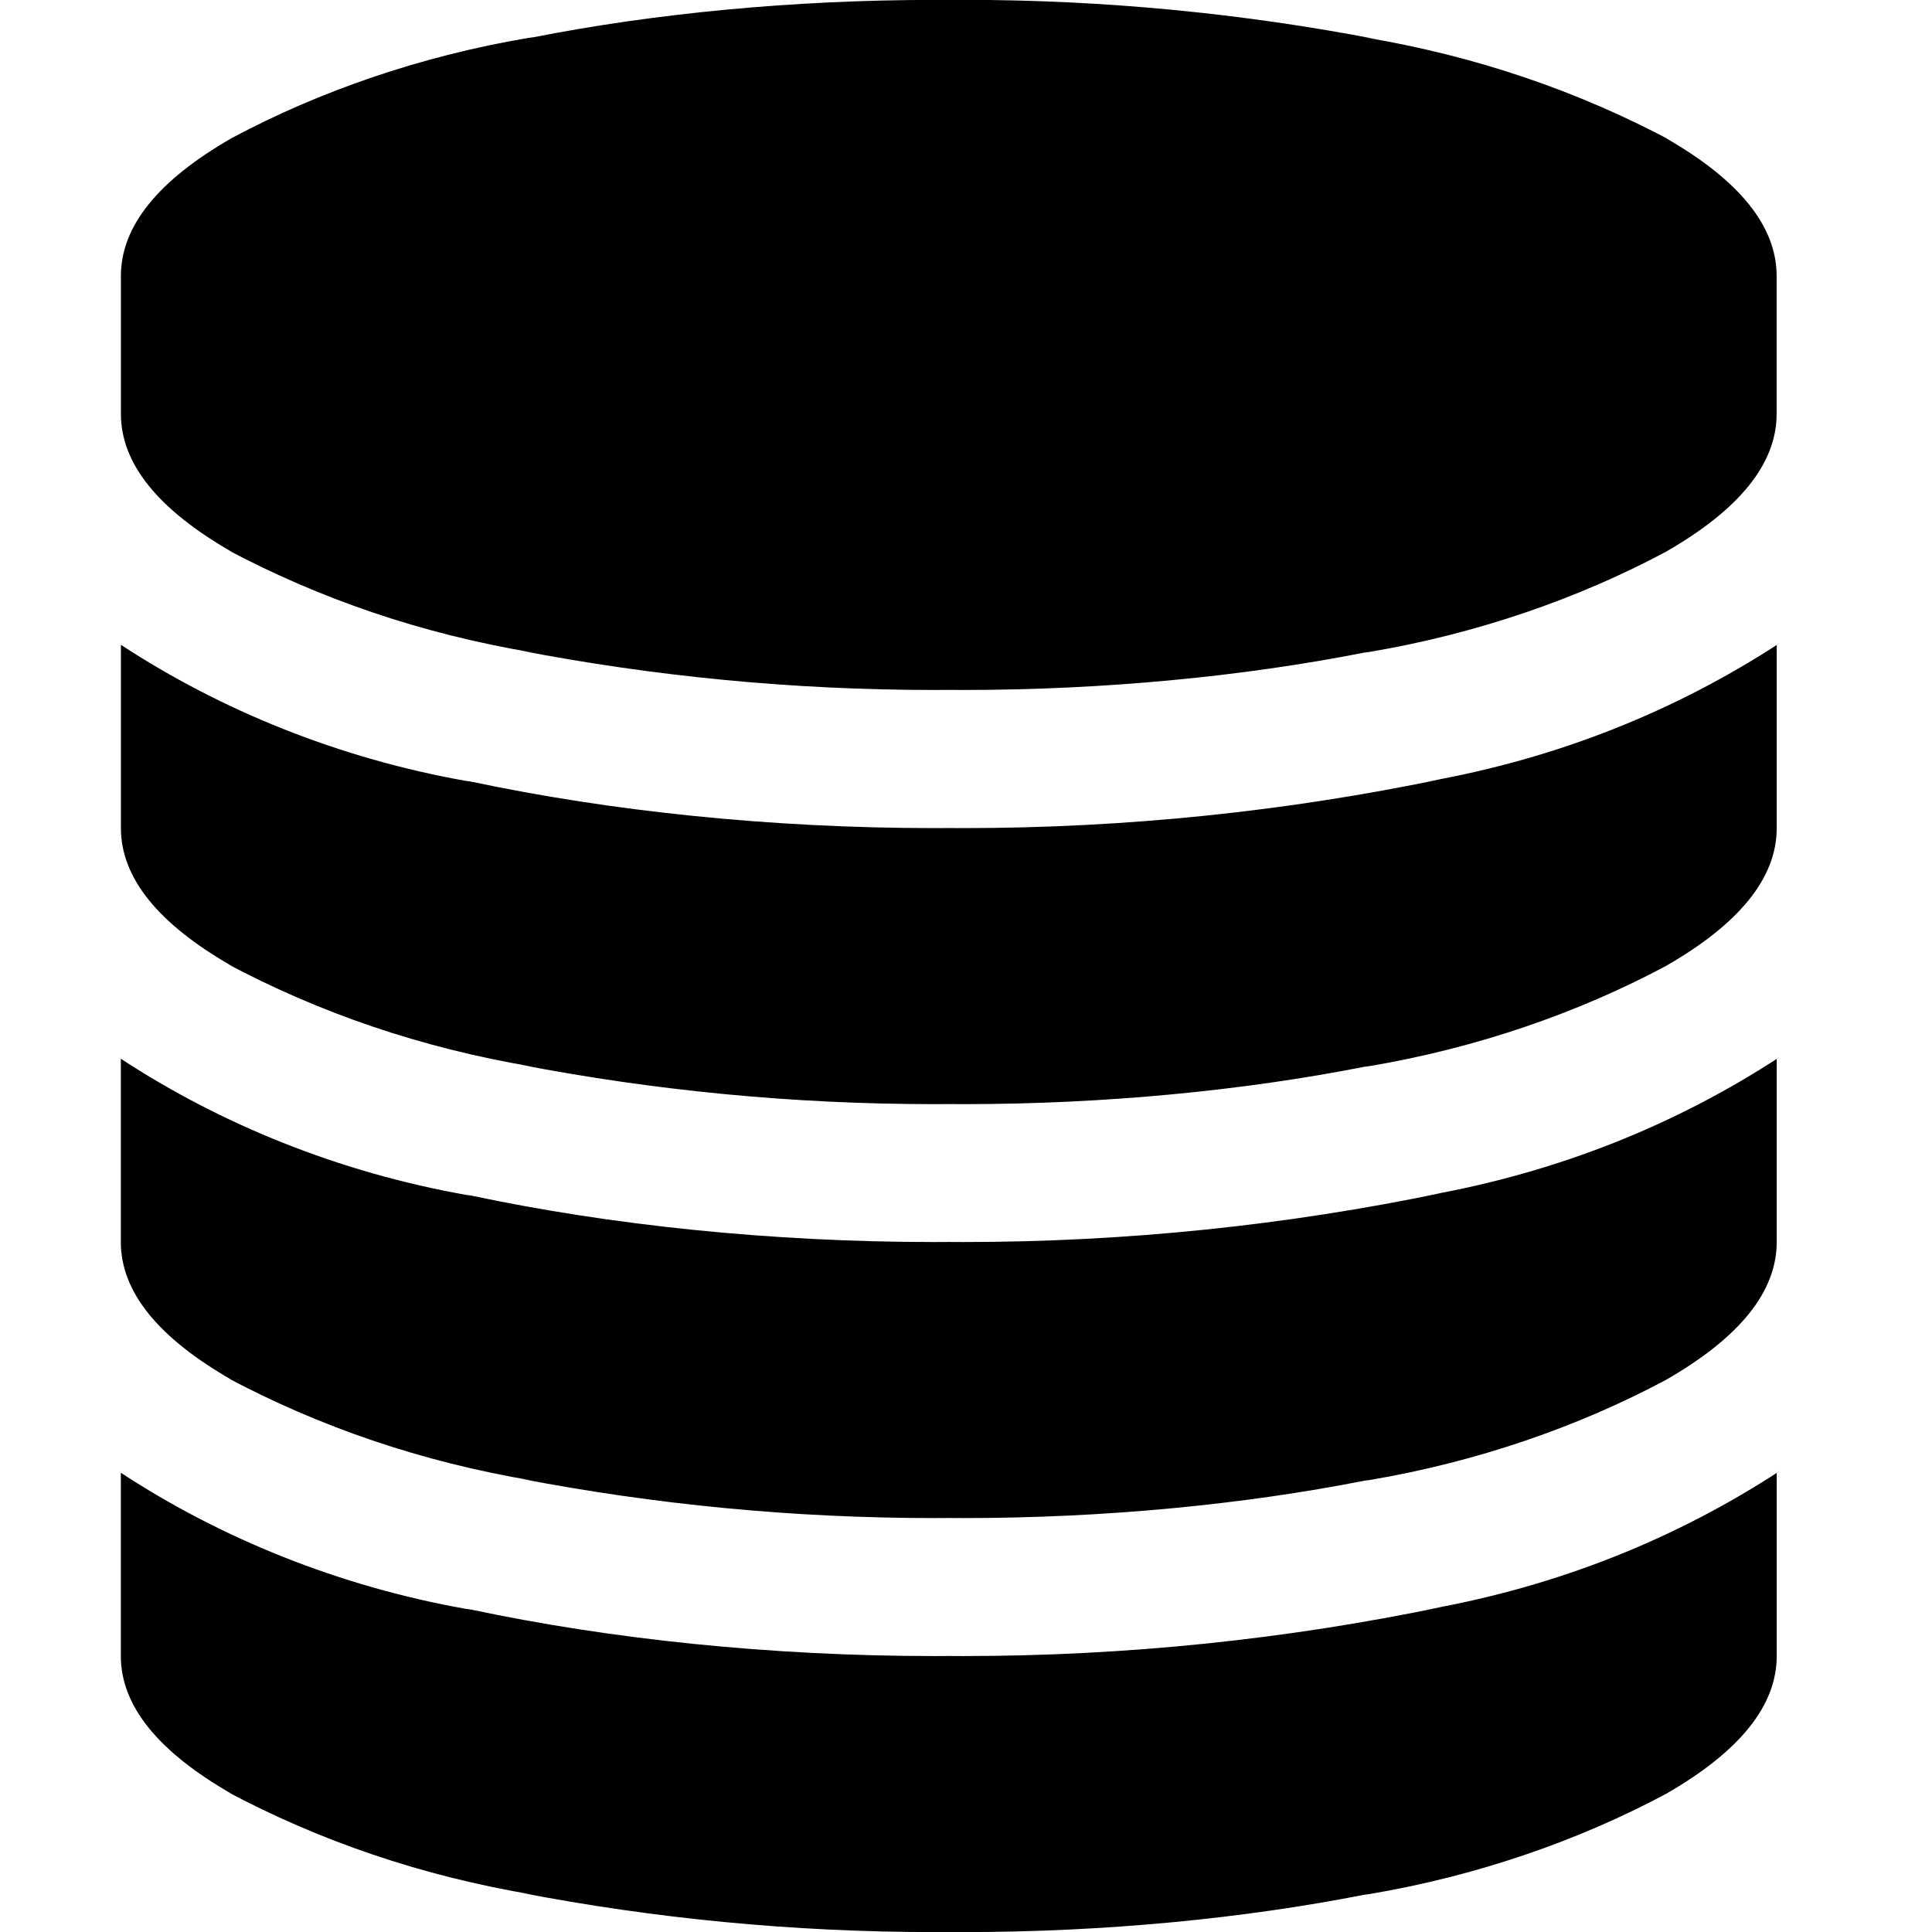 <!DOCTYPE svg PUBLIC "-//W3C//DTD SVG 1.1//EN" "http://www.w3.org/Graphics/SVG/1.1/DTD/svg11.dtd">
<!-- Uploaded to: SVG Repo, www.svgrepo.com, Transformed by: SVG Repo Mixer Tools -->
<svg fill="#000000" width="64px" height="64px" viewBox="-1.5 0 24 24" xmlns="http://www.w3.org/2000/svg">
<g id="SVGRepo_bgCarrier" stroke-width="0"/>
<g id="SVGRepo_tracerCarrier" stroke-linecap="round" stroke-linejoin="round"/>
<g id="SVGRepo_iconCarrier">
<path d="m10.286 10.286c.053 0 .115.001.177.001 2.037 0 4.025-.21 5.944-.609l-.188.033c1.644-.291 3.109-.886 4.397-1.728l-.045.027v2.277q0 .924-1.379 1.714c-1.085.58-2.345 1.017-3.676 1.242l-.073.01c-1.496.294-3.217.463-4.976.463-.063 0-.126 0-.189-.001h.01c-.053 0-.116.001-.18.001-1.76 0-3.48-.169-5.146-.49l.17.027c-1.406-.235-2.666-.672-3.818-1.285l.067.033q-1.379-.79-1.379-1.714v-2.277c1.244.815 2.708 1.41 4.282 1.69l.071.01c1.73.367 3.719.577 5.756.577.062 0 .125 0 .187-.001h-.01zm0 10.285c.053 0 .115.001.177.001 2.037 0 4.025-.21 5.944-.609l-.188.033c1.644-.291 3.109-.886 4.397-1.728l-.045.027v2.277q0 .924-1.379 1.714c-1.085.58-2.345 1.017-3.676 1.242l-.073.01c-1.496.294-3.217.463-4.976.463-.063 0-.126 0-.189-.001h.01c-.053 0-.116.001-.18.001-1.76 0-3.48-.169-5.146-.49l.17.027c-1.405-.235-2.665-.672-3.818-1.285l.067.033q-1.38-.79-1.38-1.714v-2.277c1.244.815 2.708 1.41 4.282 1.69l.071.01c1.73.367 3.719.577 5.756.577.062 0 .124 0 .187-.001h-.01zm0-5.143c.053 0 .115.001.177.001 2.037 0 4.025-.21 5.944-.609l-.188.033c1.644-.291 3.109-.886 4.397-1.728l-.045.027v2.277q0 .924-1.379 1.714c-1.085.58-2.345 1.017-3.676 1.242l-.073.01c-1.496.294-3.217.463-4.976.463-.063 0-.126 0-.189-.001h.01c-.053 0-.116.001-.18.001-1.76 0-3.48-.169-5.146-.49l.17.027c-1.405-.235-2.665-.672-3.818-1.285l.067.033q-1.38-.79-1.38-1.714v-2.277c1.244.815 2.708 1.41 4.282 1.69l.071.01c1.73.367 3.719.577 5.756.577.062 0 .124 0 .187-.001h-.01zm0-15.429c.052 0 .113-.001.174-.001 1.761 0 3.483.169 5.15.491l-.17-.027c1.405.235 2.665.672 3.818 1.285l-.067-.033q1.379.79 1.379 1.714v1.714q0 .924-1.379 1.714c-1.085.58-2.345 1.017-3.676 1.242l-.073.01c-1.496.294-3.217.463-4.976.463-.063 0-.126 0-.189-.001h.01c-.053 0-.116.001-.18.001-1.76 0-3.48-.169-5.146-.49l.17.027c-1.405-.235-2.665-.672-3.818-1.285l.067.033q-1.378-.79-1.378-1.714v-1.714q0-.924 1.379-1.714c1.085-.58 2.345-1.017 3.677-1.242l.073-.01c1.496-.294 3.217-.463 4.976-.463.063 0 .126 0 .189.001h-.01z"/>
</g>
</svg>